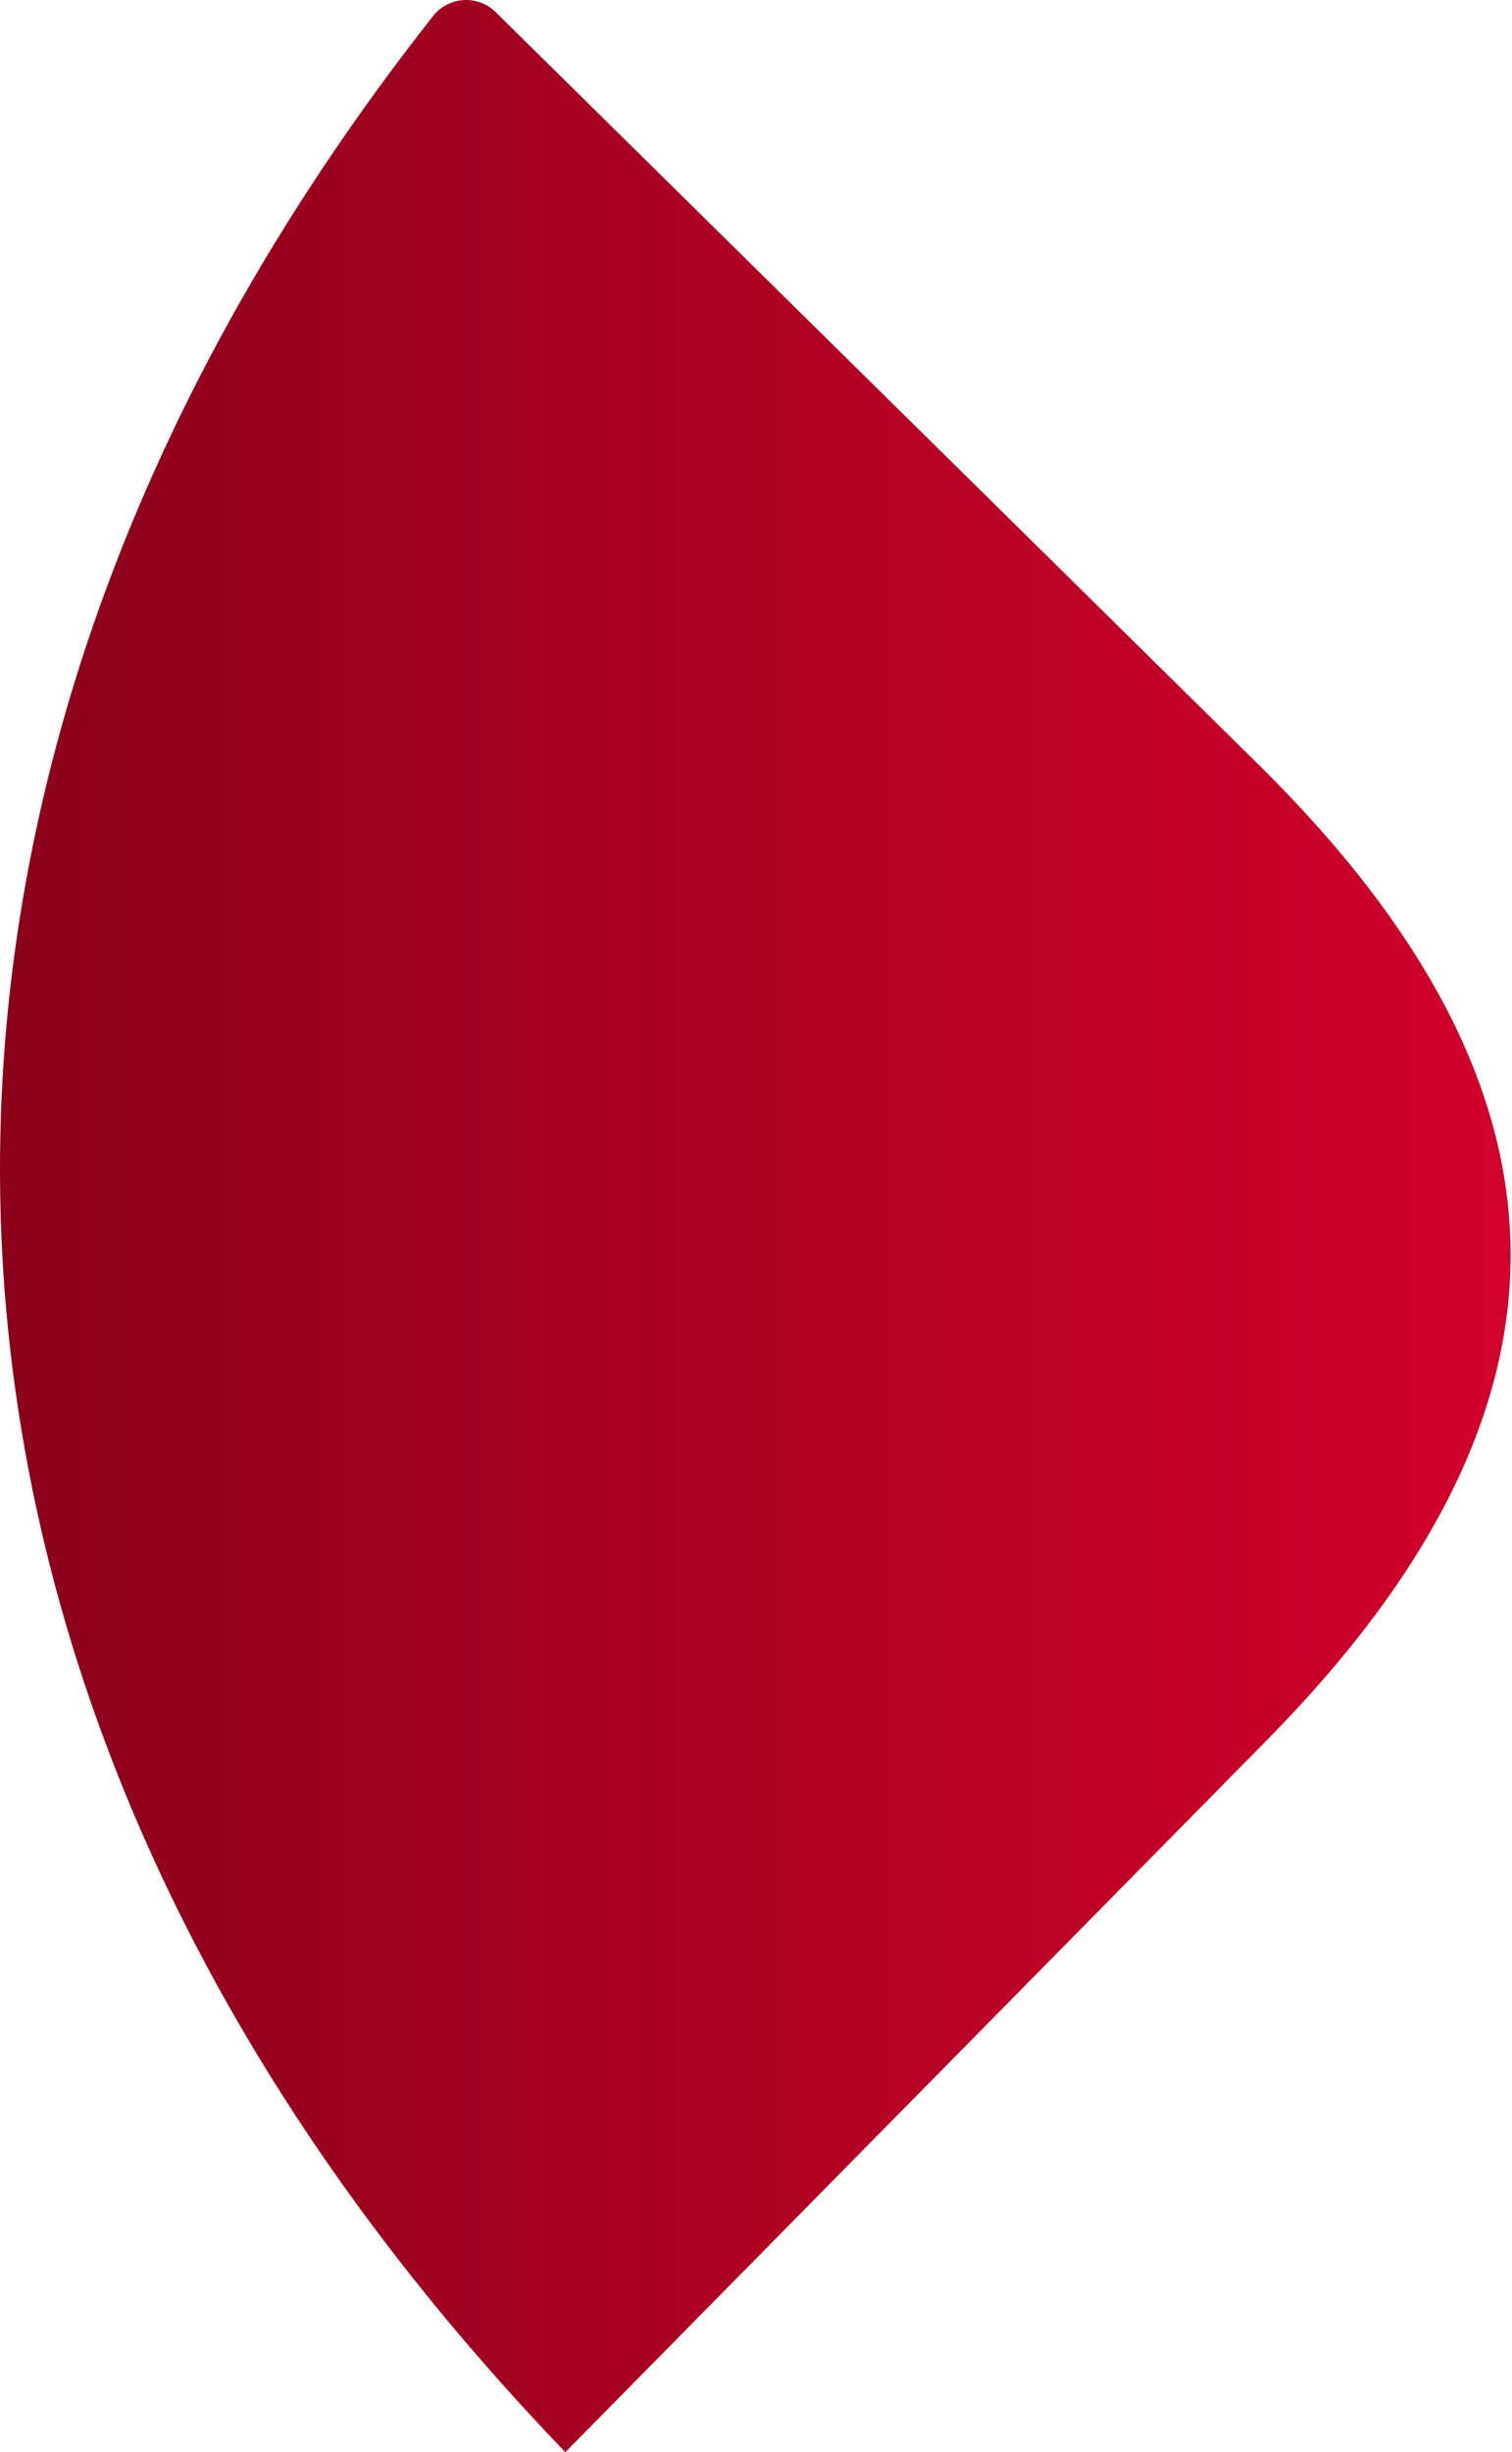 <svg width="1071" height="1736" fill="none" xmlns="http://www.w3.org/2000/svg"><path d="m400.447 1736 496.998-504.15c232.445-235.79 229.735-458.174-6.05-690.625L351.084 8.568c-12.632-12.462-33.321-11.155-44.306 2.783C-132 568.134-99.502 1216.24 400.447 1736Z" fill="url('#paint0_linear_66_2774')"/><defs><linearGradient id="paint0_linear_66_2774" x1="-.001" y1="868.002" x2="1070" y2="868.002" gradientUnits="userSpaceOnUse"><stop stop-color="#8B011A"/><stop offset="1" stop-color="#D2022C"/></linearGradient></defs></svg>